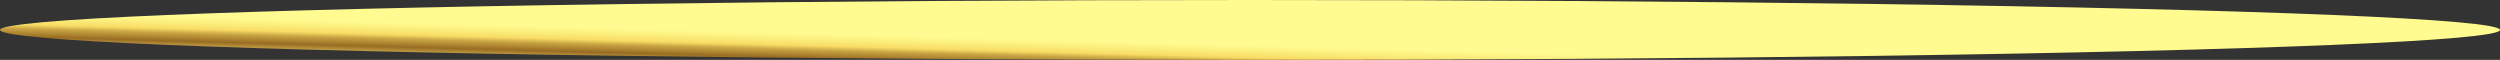 <?xml version="1.0" encoding="UTF-8"?> <svg xmlns="http://www.w3.org/2000/svg" width="167" height="4" viewBox="0 0 167 4" fill="none"><rect x="0" y="0" width="167" height="4" fill="#333333" stroke="none"/><ellipse cx="83.5" cy="2" rx="83.5" ry="2" transform="matrix(1 0 0 -1 0 4)" fill="url(#paint0_linear_100_47)"></ellipse><defs><linearGradient id="paint0_linear_100_47" x1="128.616" y1="-0.259" x2="128.527" y2="-3.569" gradientUnits="userSpaceOnUse"><stop stop-color="#FFFB90"></stop><stop offset="0.13" stop-color="#FBEC7A"></stop><stop offset="0.24" stop-color="#F8DC65"></stop><stop offset="0.33" stop-color="#C8A443"></stop><stop offset="0.49" stop-color="#996C22"></stop><stop offset="0.62" stop-color="#CAAA4D"></stop><stop offset="0.69" stop-color="#FBE878"></stop><stop offset="0.73" stop-color="#FDF491"></stop><stop offset="0.77" stop-color="#FFFFAA"></stop><stop offset="0.8" stop-color="#FDF491"></stop><stop offset="0.83" stop-color="#FBE878"></stop><stop offset="0.92" stop-color="#D0A549"></stop><stop offset="1" stop-color="#A4631B"></stop></linearGradient></defs></svg> 